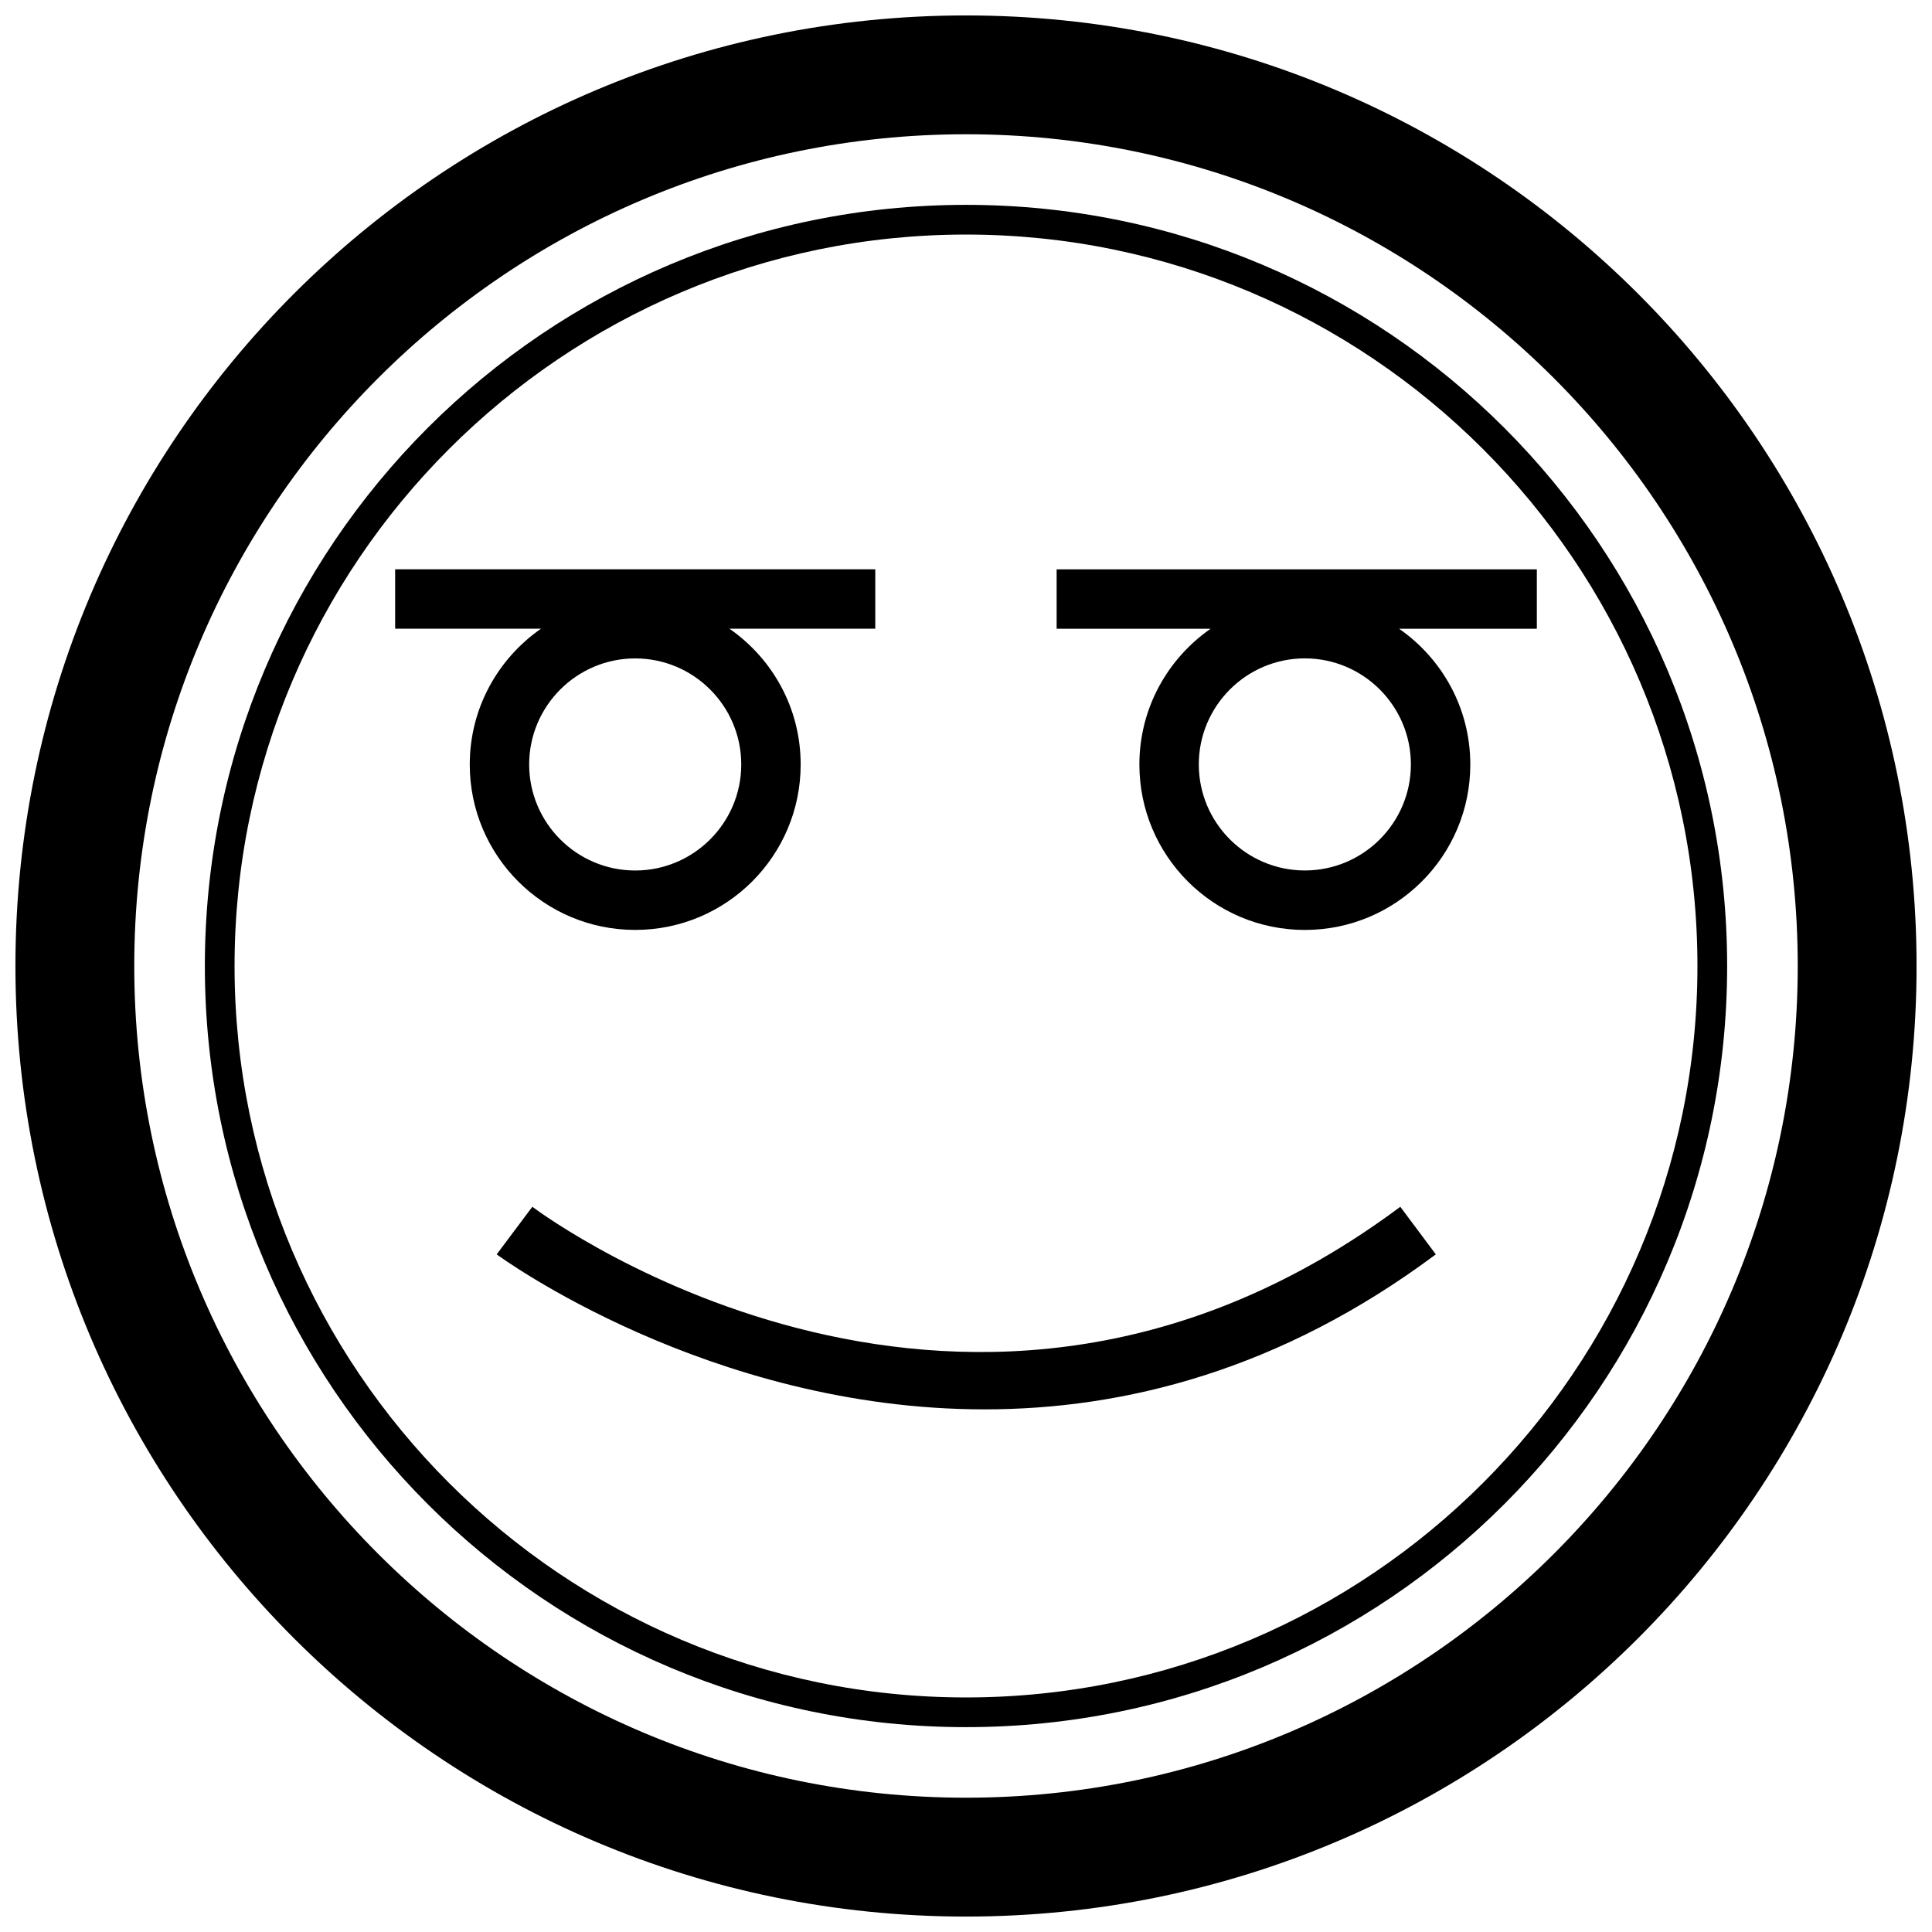 <?xml version="1.0" encoding="UTF-8"?>
<!-- Uploaded to: ICON Repo, www.iconrepo.com, Generator: ICON Repo Mixer Tools -->
<svg width="800px" height="800px" version="1.1" viewBox="144 144 512 512" xmlns="http://www.w3.org/2000/svg">
 <defs>
  <clipPath id="a">
   <path d="m148.09 148.09h503.81v503.81h-503.81z"/>
  </clipPath>
 </defs>
 <path d="m285.07 463.81-9.445 12.609c0.836 0.613 56.098 41.078 129.29 41.078 36.871 0 78.312-10.266 119.59-41.078l-9.414-12.609c-113.72 84.828-225.31 3.512-230.02 0z"/>
 <g clip-path="url(#a)">
  <path d="m400 148.09c-139.13 0-251.91 112.77-251.91 251.91 0 139.13 112.77 251.91 251.91 251.91 139.13 0 251.91-112.77 251.91-251.91-0.004-139.13-112.78-251.91-251.91-251.91zm0 472.32c-121.55 0-220.42-98.871-220.42-220.41 0-121.55 98.871-220.42 220.42-220.42 121.54 0 220.42 98.871 220.42 220.42-0.004 121.54-98.875 220.41-220.42 220.41z"/>
 </g>
 <path d="m400 198.29c-111.41 0-201.71 90.309-201.71 201.71s90.309 201.71 201.71 201.71c111.41 0 201.71-90.309 201.71-201.71 0.004-111.41-90.305-201.71-201.71-201.71zm0 395.55c-106.89 0-193.84-86.953-193.84-193.84s86.957-193.84 193.84-193.84 193.84 86.957 193.84 193.84-86.953 193.84-193.84 193.84z"/>
 <path d="m268.49 346.59c0 24.215 19.633 43.848 43.848 43.848 24.215 0 43.848-19.633 43.848-43.848 0-14.926-7.477-28.055-18.879-35.977h38.652v-15.742h-127.24v15.742h38.652c-11.383 7.922-18.879 21.051-18.879 35.977zm43.848-28.102c15.492 0 28.102 12.609 28.102 28.102s-12.609 28.102-28.102 28.102c-15.492 0-28.102-12.609-28.102-28.102s12.609-28.102 28.102-28.102z"/>
 <path d="m424.02 310.62h40.809c-11.383 7.918-18.879 21.066-18.879 35.977 0 24.215 19.633 43.848 43.848 43.848 24.215 0 43.848-19.633 43.848-43.848 0-14.926-7.477-28.055-18.879-35.977h36.512v-15.742h-127.26zm65.777 64.062c-15.492 0-28.102-12.609-28.102-28.102 0-15.492 12.609-28.102 28.102-28.102 15.492 0 28.102 12.609 28.102 28.102 0.004 15.488-12.594 28.102-28.102 28.102z"/>
</svg>